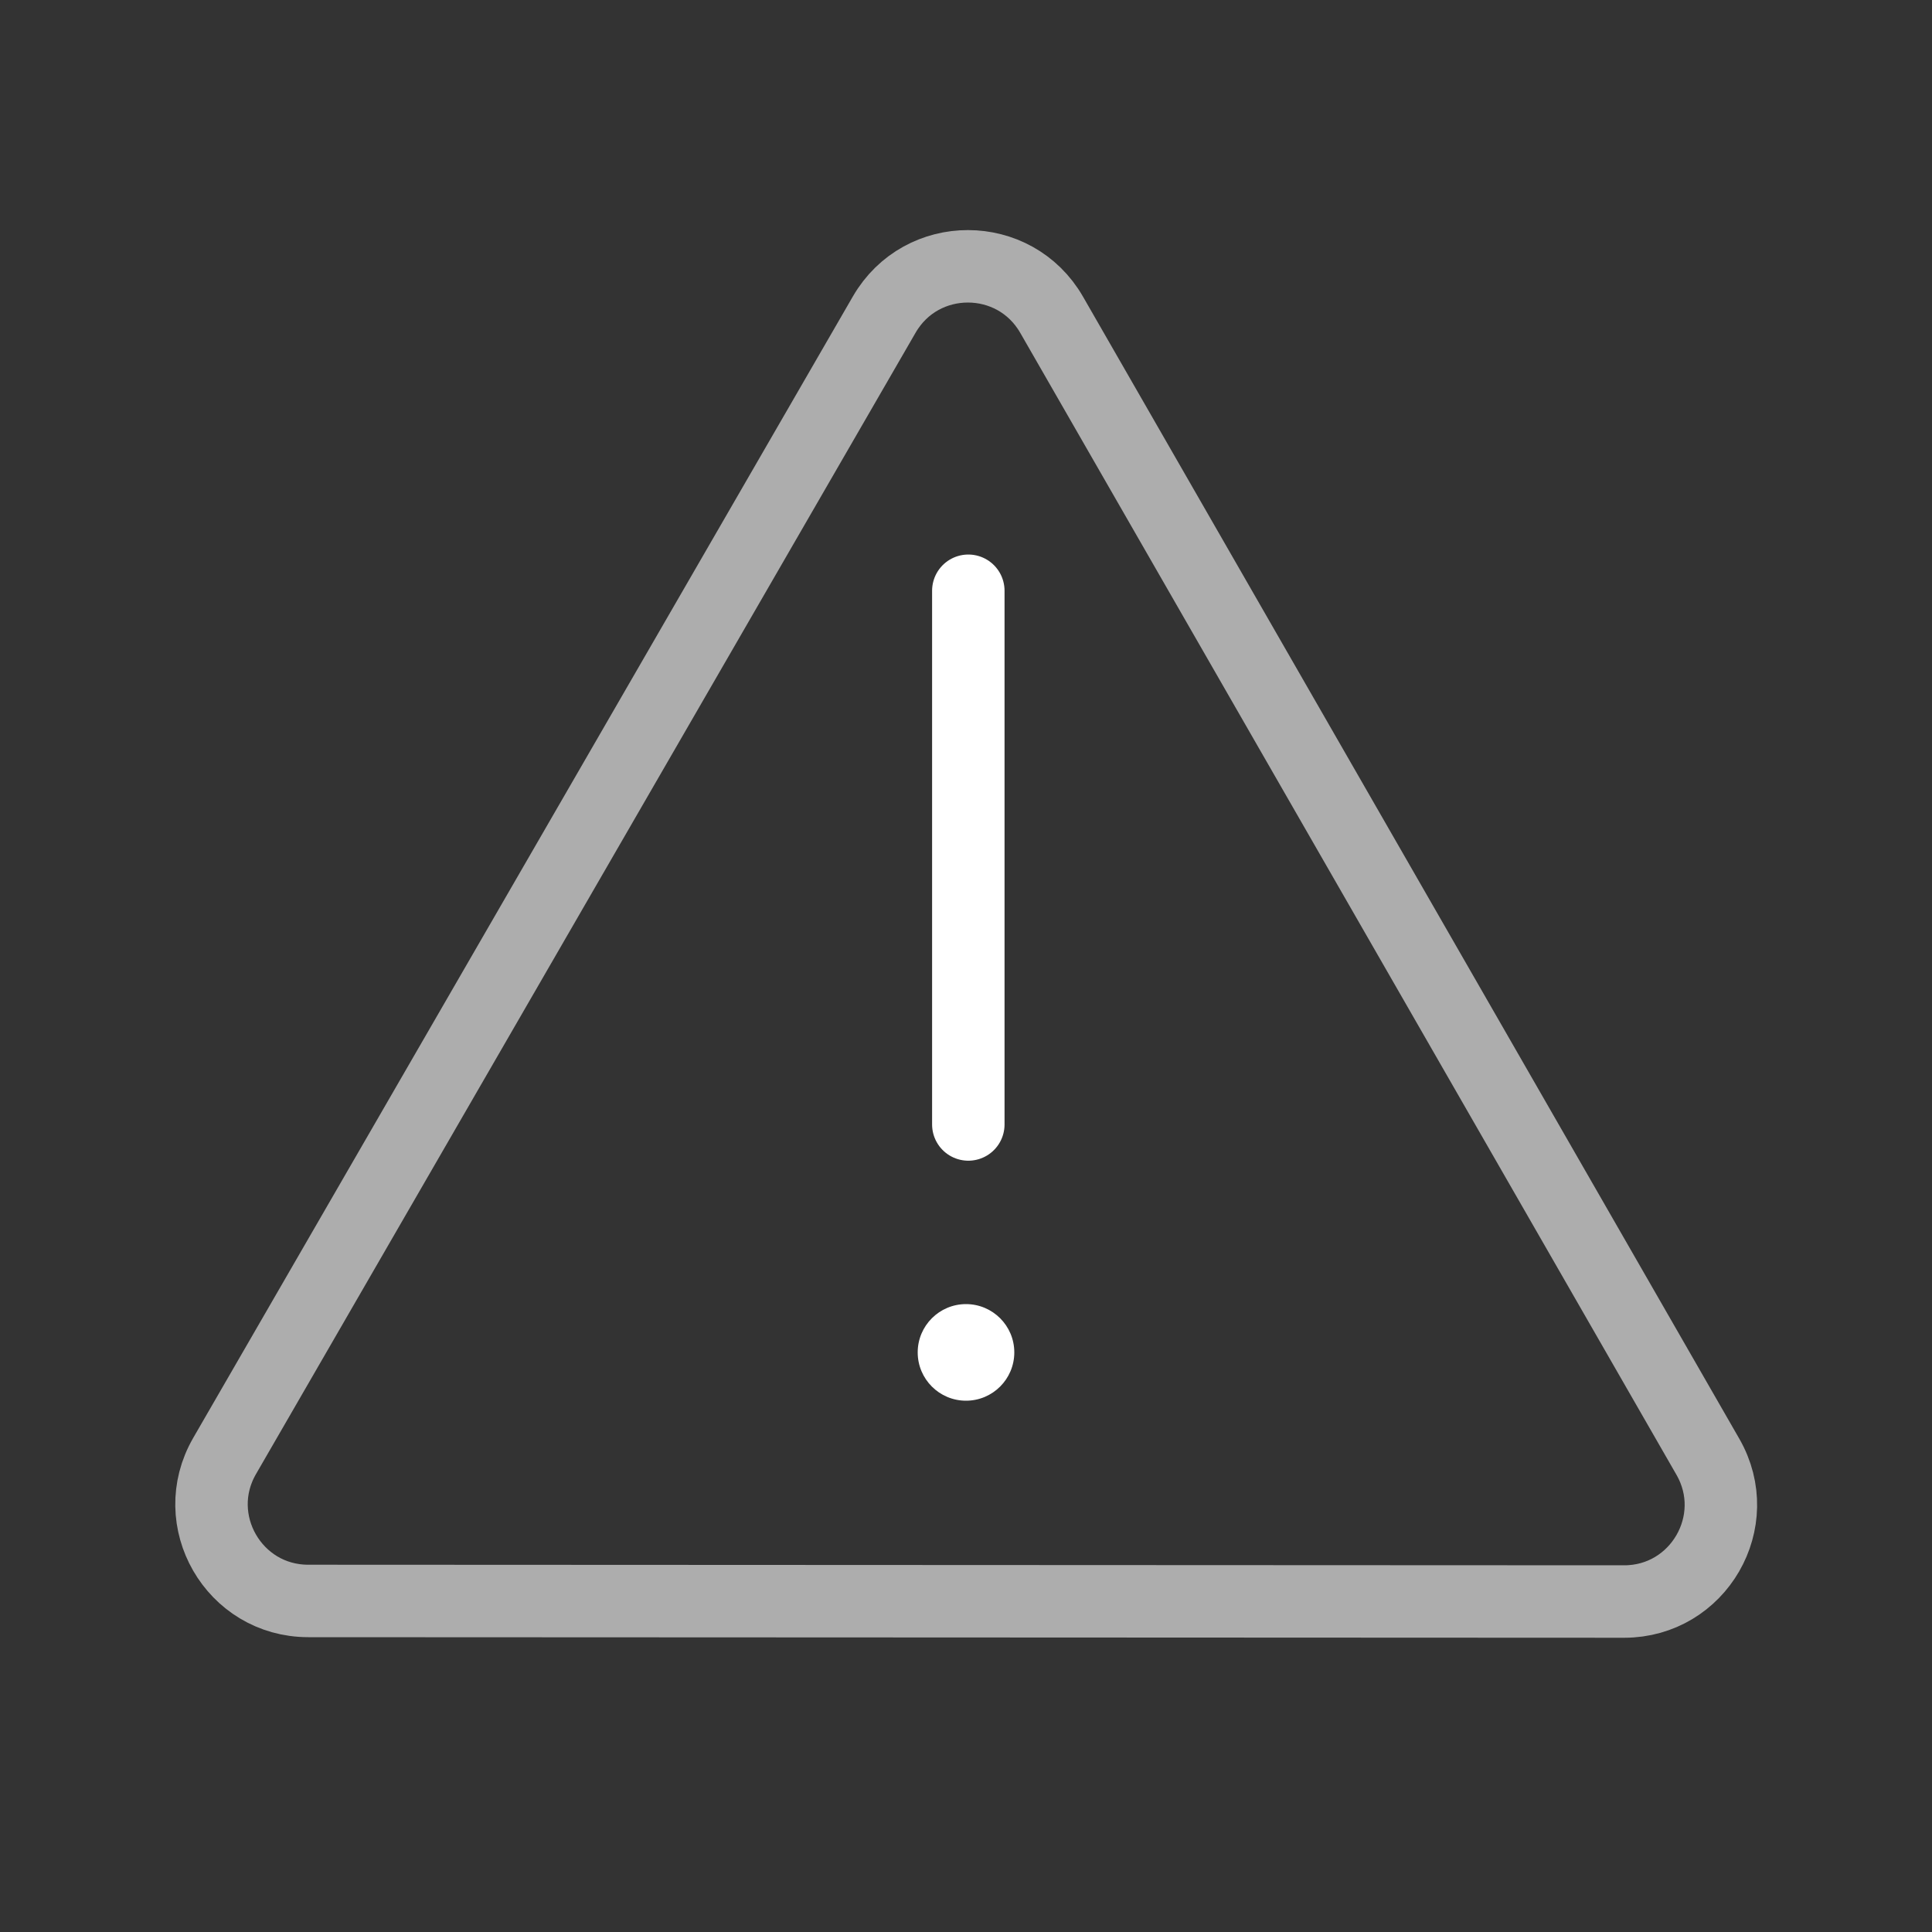<svg width="40" height="40" viewBox="0 0 40 40" fill="none" xmlns="http://www.w3.org/2000/svg">
<rect x="0" y="0" width="40" height="40" fill="#333333" stroke="none"/>
<path opacity="0.6" d="M6.381 33.146C4.841 33.145 3.88 31.478 4.65 30.145L18.307 6.513C19.078 5.179 21.005 5.181 21.773 6.517L35.36 30.161C36.127 31.495 35.164 33.158 33.626 33.158L6.381 33.146Z" stroke="white" stroke-width="1.5" stroke-linecap="round" stroke-linejoin="round"/>
<path d="M20 29C20.552 29 21 28.552 21 28C21 27.448 20.552 27 20 27C19.448 27 19 27.448 19 28C19 28.552 19.448 29 20 29Z" fill="white"/>
<path d="M20.048 12.231L20.048 23.281" stroke="white" stroke-width="1.5" stroke-linecap="round" stroke-linejoin="round"/>
</svg>
